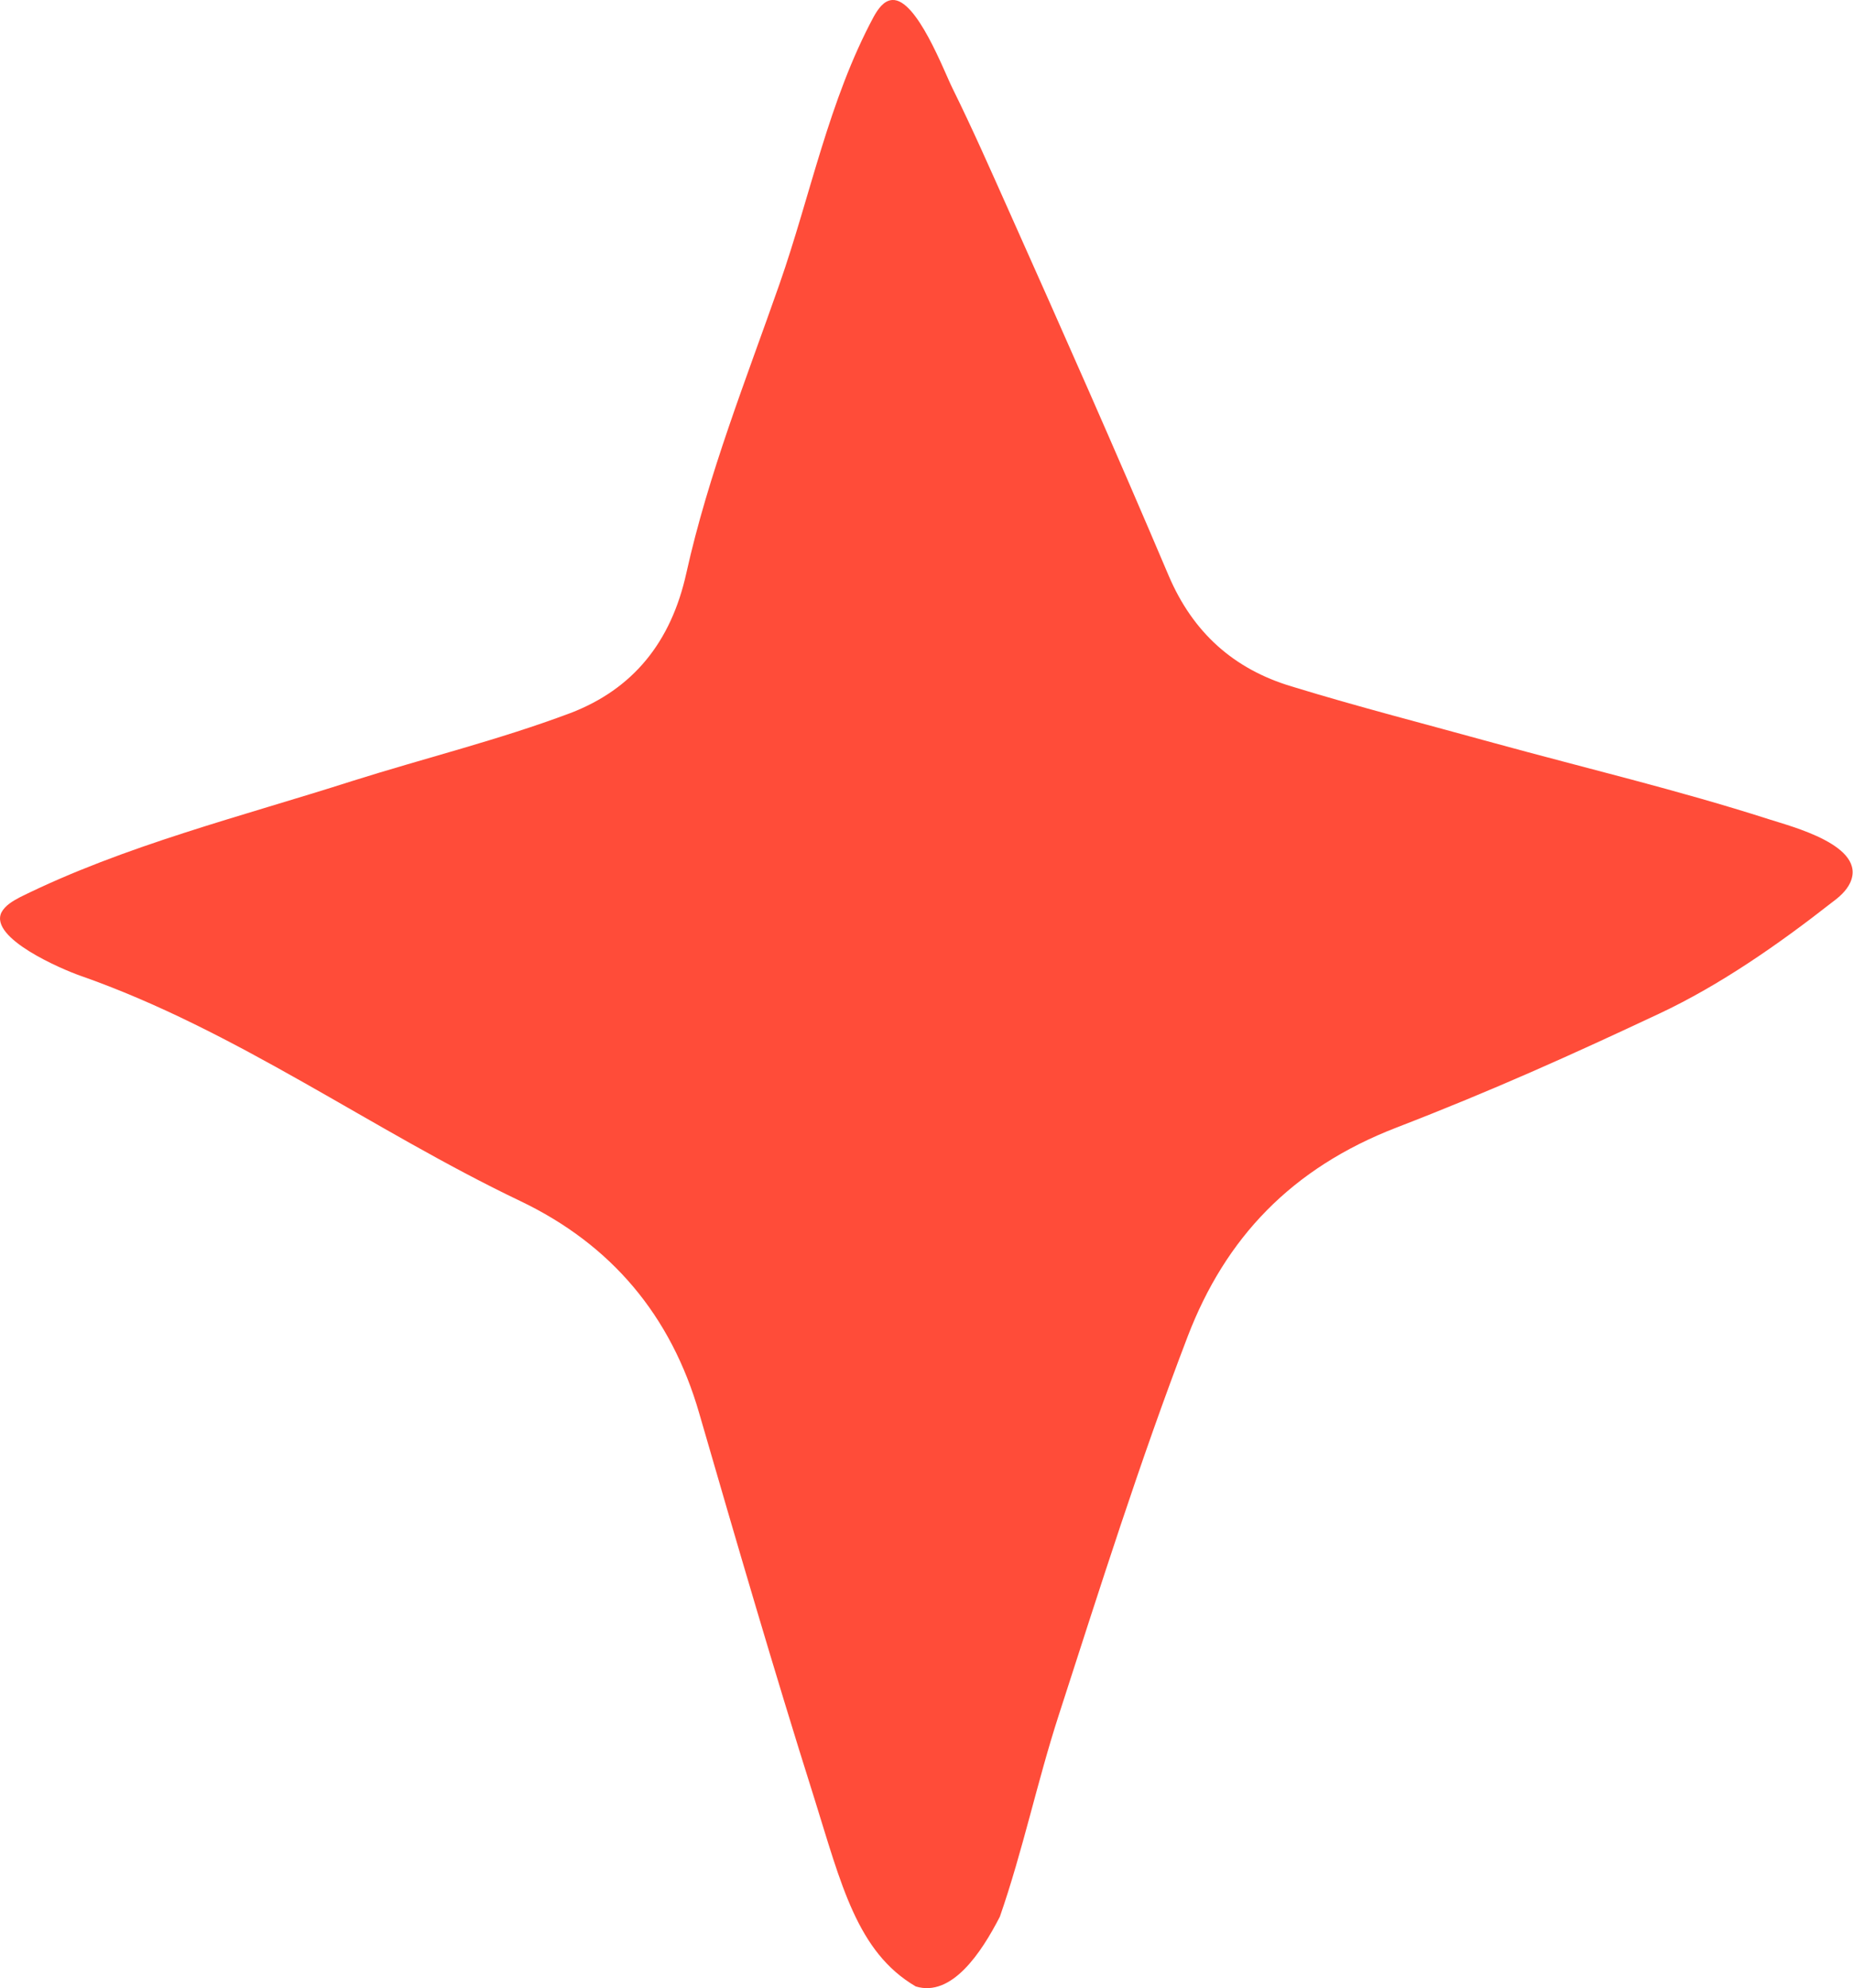 <svg xmlns="http://www.w3.org/2000/svg" id="Capa_2" data-name="Capa 2" viewBox="0 0 38.77 41.6"><defs><style>      .cls-89 {        fill: #ff4c39;      }    </style></defs><g id="Capa_2-2" data-name="Capa 2"><path class="cls-89" d="M17.03,37.6c-.84-2.66-1.62-5.34-2.4-8.03-.59-2.05-1.84-3.53-3.74-4.44-3.12-1.49-5.93-3.57-9.22-4.72-.37-.13-1.9-.78-1.64-1.32.08-.15.24-.24.39-.32,2.18-1.08,4.64-1.69,6.95-2.43,1.52-.48,3.07-.86,4.56-1.42,1.31-.5,2.11-1.48,2.43-2.93.46-2.07,1.25-4.05,1.95-6.05.65-1.86,1.03-3.84,1.97-5.59.09-.16.21-.34.39-.35.51-.03,1.08,1.49,1.26,1.85.41.83.78,1.67,1.16,2.52,1.14,2.55,2.27,5.1,3.36,7.67.51,1.2,1.37,1.96,2.57,2.32,1.4.43,2.81.79,4.22,1.18,1.93.53,3.87.99,5.77,1.6.46.15,2.06.55,1.7,1.33-.08.17-.23.3-.38.41-1.11.87-2.34,1.73-3.62,2.33-1.81.85-3.47,1.6-5.49,2.38-2.2.85-3.58,2.31-4.37,4.37-1,2.61-1.84,5.27-2.7,7.93-.45,1.39-.75,2.83-1.23,4.21-.39.76-1.01,1.69-1.76,1.46-1.23-.72-1.56-2.14-2.13-3.96Z"></path></g></svg>